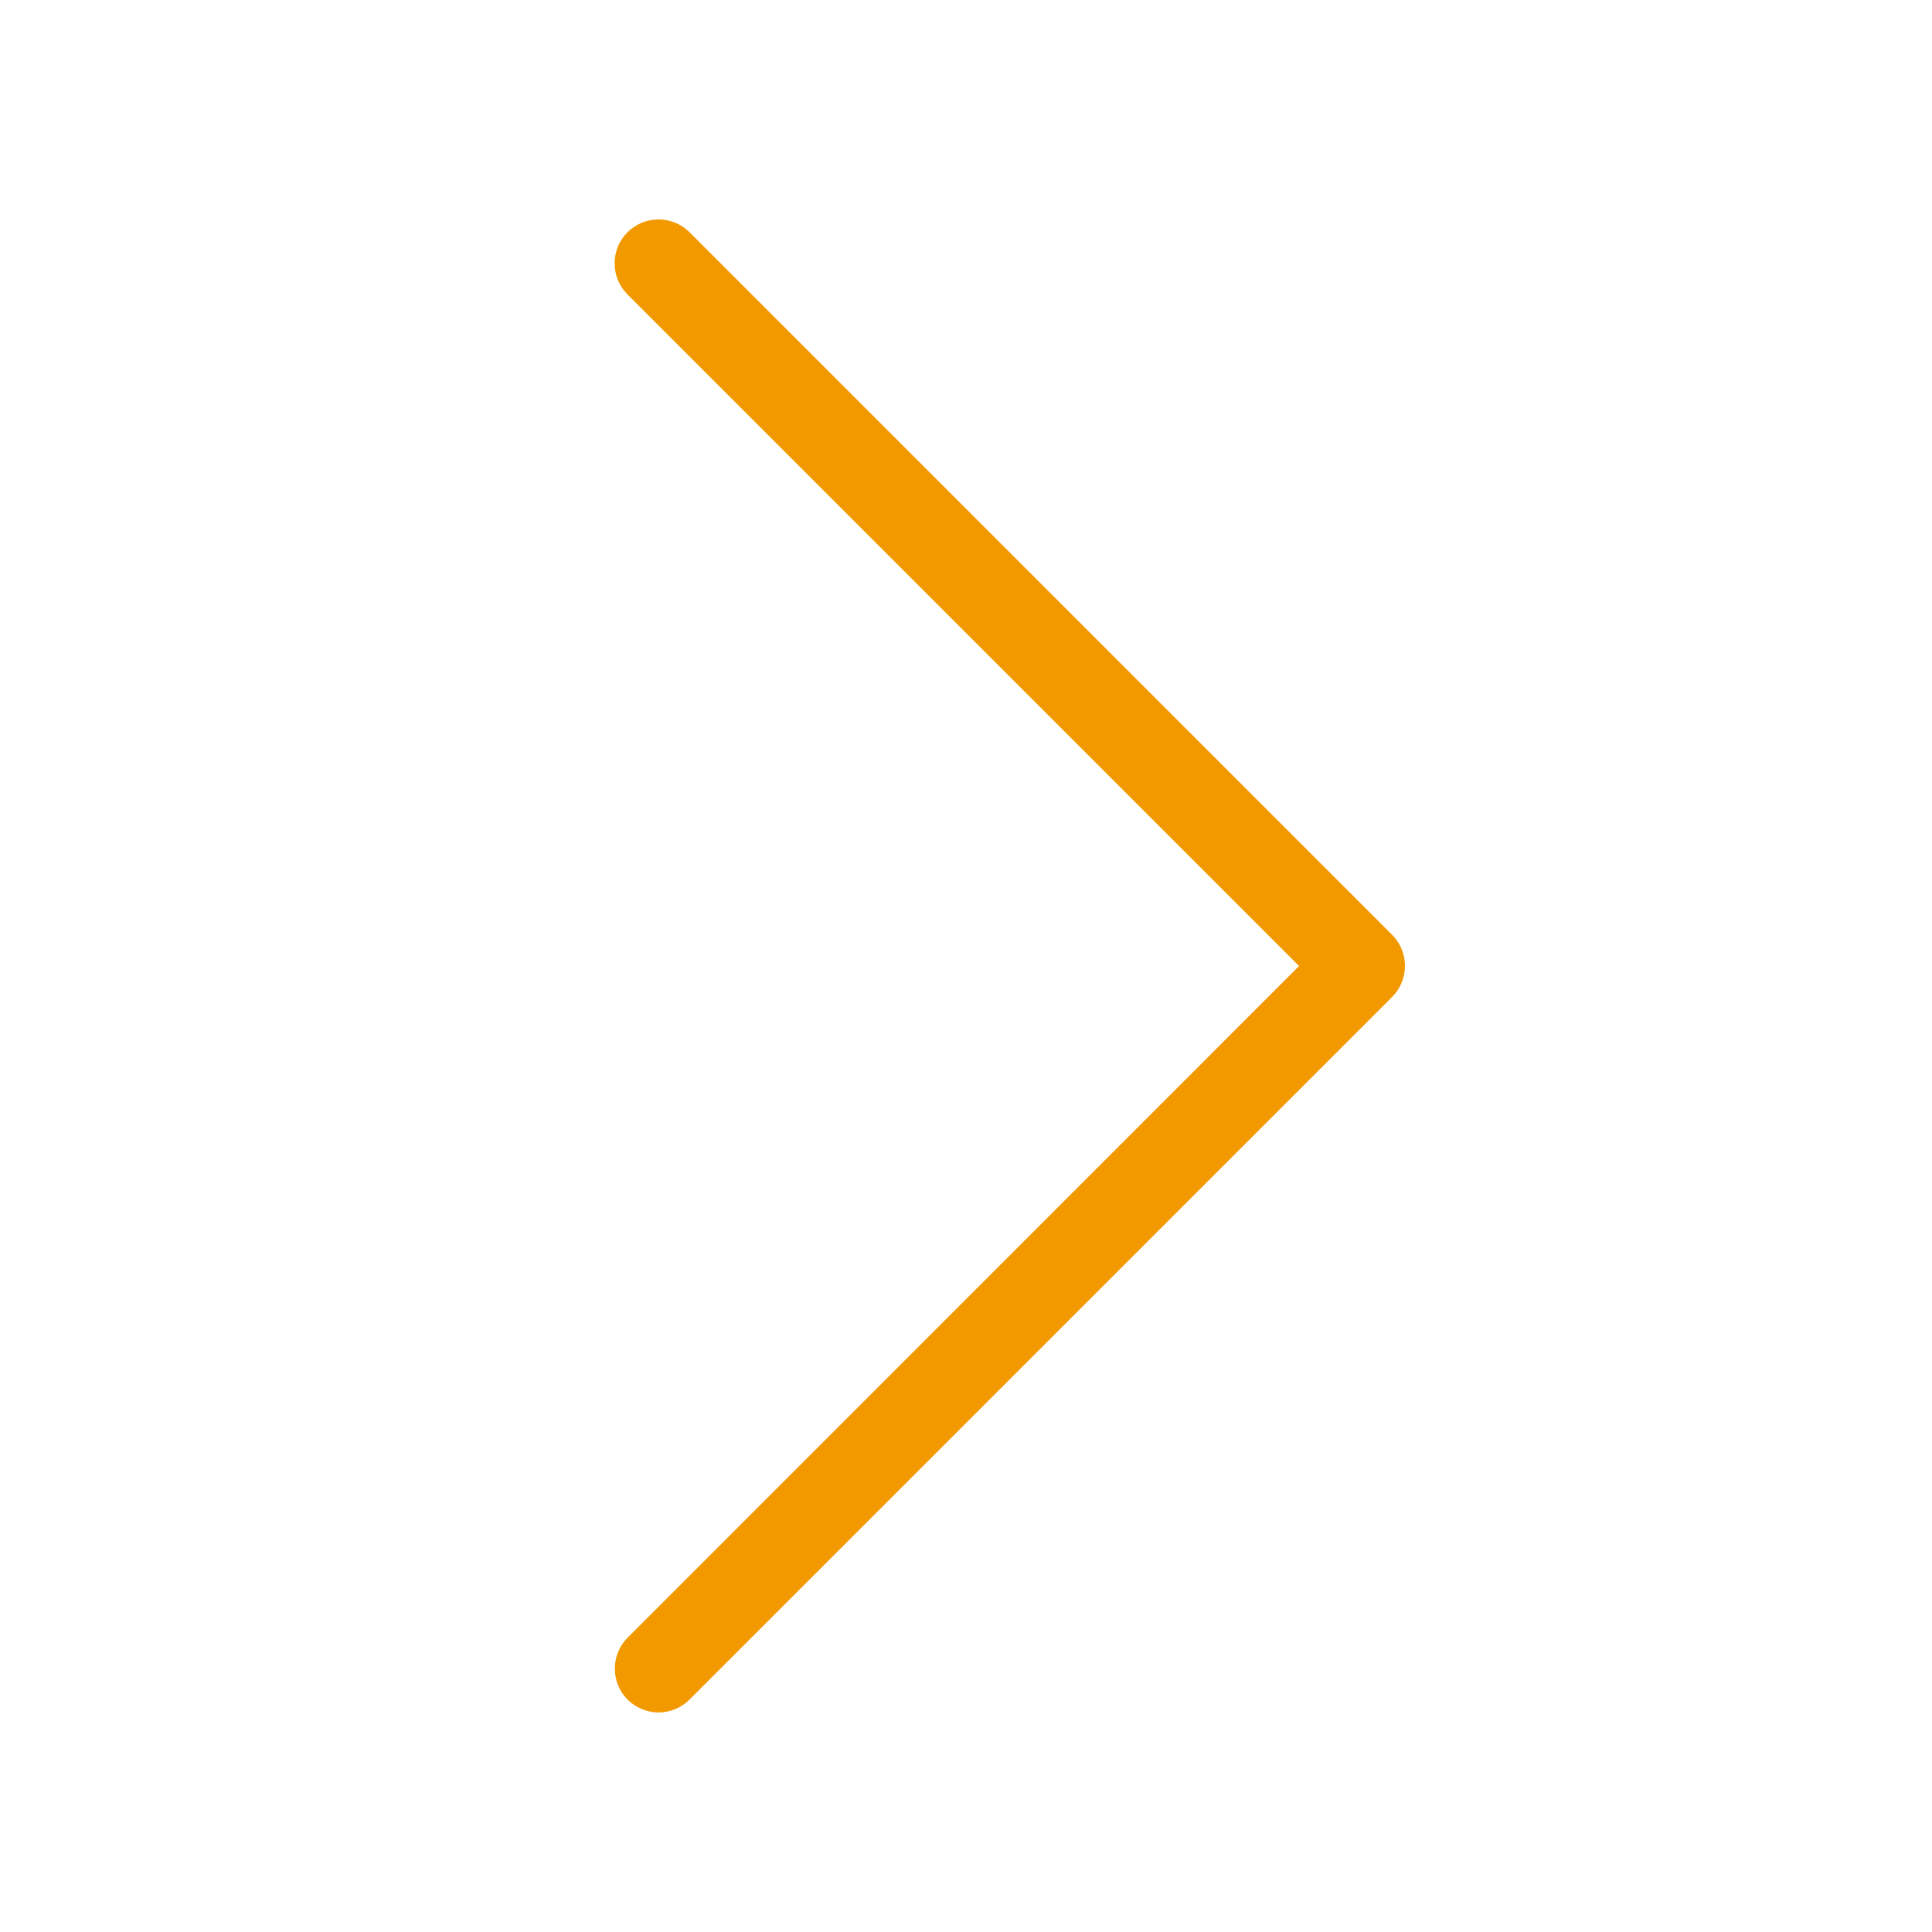 <?xml version="1.0" encoding="utf-8"?>
<!-- Generator: Adobe Illustrator 24.1.2, SVG Export Plug-In . SVG Version: 6.00 Build 0)  -->
<svg version="1.1" id="Icon" xmlns="http://www.w3.org/2000/svg" xmlns:xlink="http://www.w3.org/1999/xlink" x="0px" y="0px"
	 viewBox="0 0 88 88" style="enable-background:new 0 0 88 88;" xml:space="preserve">
<style type="text/css">
	.st0{fill:#F39900;}
</style>
<path class="st0" d="M30,78c0.51,0,1.02-0.2,1.41-0.59l32-32c0.78-0.78,0.78-2.05,0-2.83l-32-32c-0.78-0.78-2.05-0.78-2.83,0
	c-0.78,0.78-0.78,2.05,0,2.83L59.17,44L28.59,74.59c-0.78,0.78-0.78,2.05,0,2.83C28.98,77.8,29.49,78,30,78z"/>
</svg>
